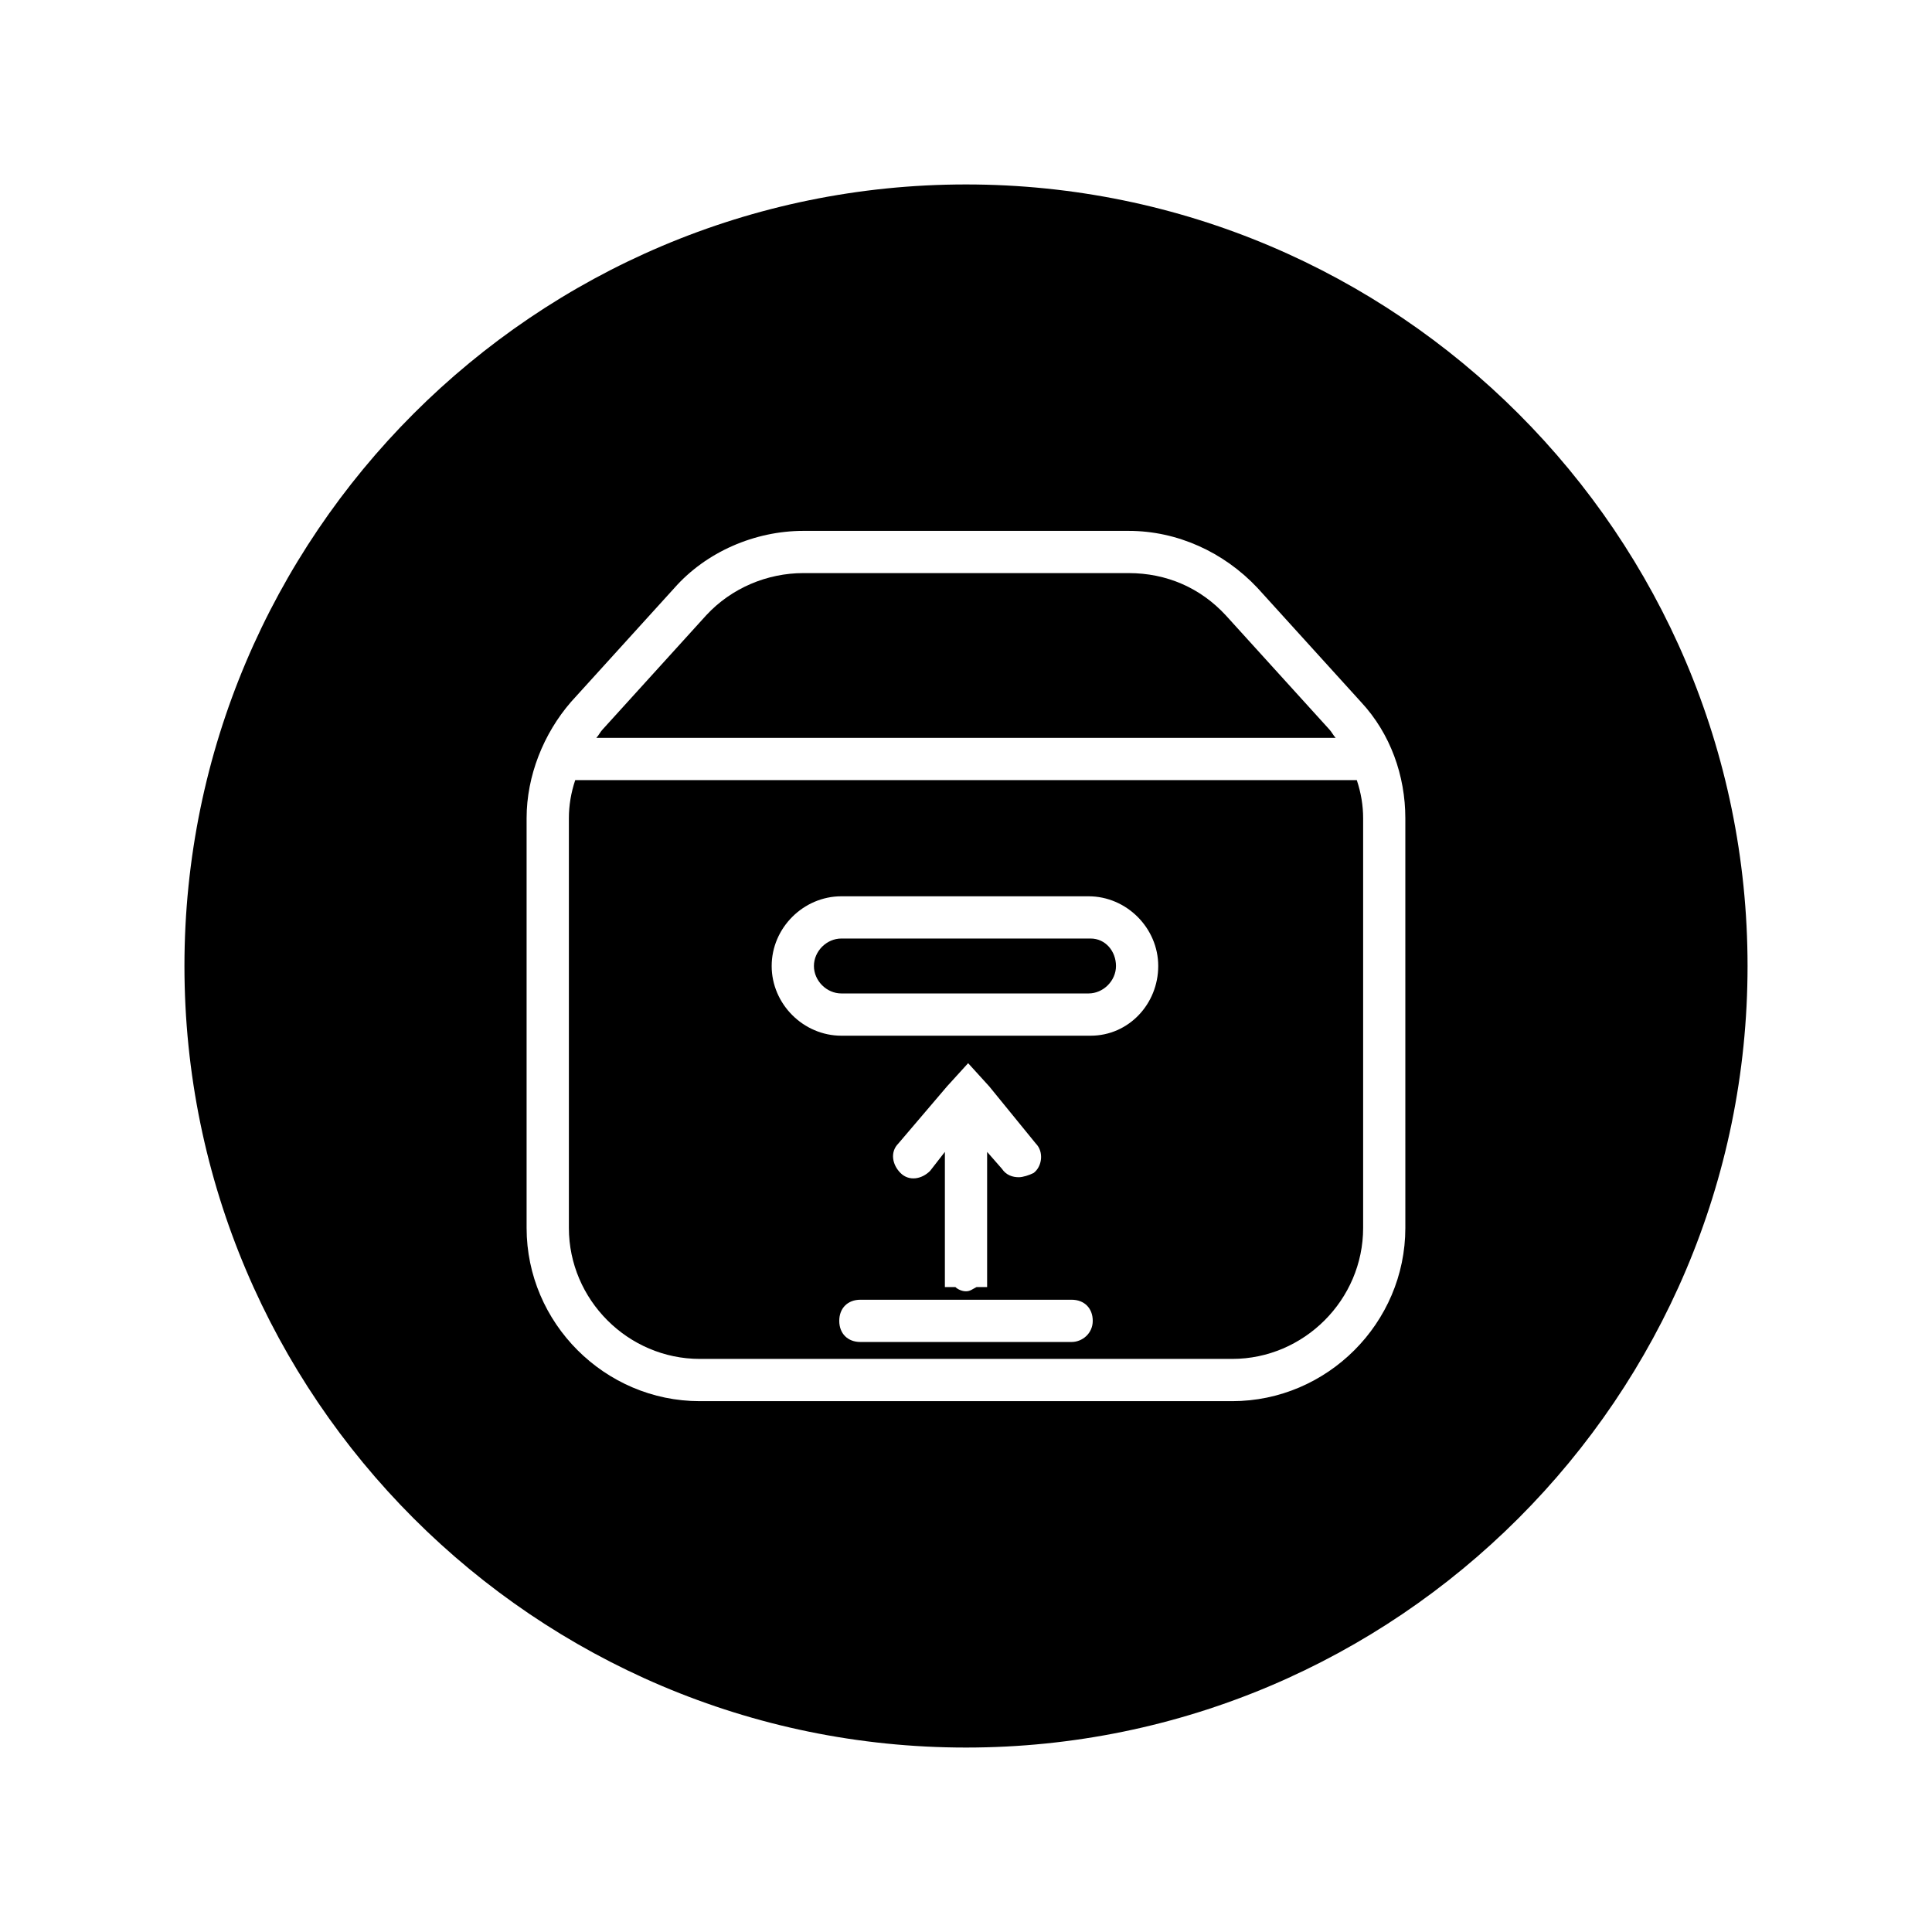 <?xml version="1.0" encoding="UTF-8"?>
<!-- Uploaded to: SVG Repo, www.svgrepo.com, Generator: SVG Repo Mixer Tools -->
<svg fill="#000000" width="800px" height="800px" version="1.1" viewBox="144 144 512 512" xmlns="http://www.w3.org/2000/svg">
 <g>
  <path d="m296.44 350.74c-1.121 3.359-1.68 6.719-1.68 10.078v108.6c0 19.031 15.676 34.707 34.707 34.707h141.07c19.031 0 34.707-15.676 34.707-34.707v-108.6c0-3.359-0.559-6.719-1.68-10.078zm131.55 148.9h-55.98c-3.359 0-5.598-2.238-5.598-5.598s2.238-5.598 5.598-5.598h55.98c3.359 0 5.598 2.238 5.598 5.598s-2.801 5.598-5.598 5.598zm-9.516-52.621c2.238 2.238 1.68 6.156-0.559 7.836-1.121 0.562-2.801 1.121-3.922 1.121-1.68 0-3.359-0.559-4.477-2.238l-3.918-4.477v35.824h-2.801c-1.121 0.559-1.68 1.121-2.801 1.121s-2.238-0.559-2.801-1.121h-2.793v-35.824l-3.918 5.039c-2.238 2.238-5.598 2.801-7.836 0.559-2.238-2.238-2.801-5.598-0.559-7.836l12.875-15.113 5.598-6.156 5.598 6.156zm14.555-28.547h-66.055c-10.078 0-18.473-8.398-18.473-18.473 0-10.078 8.398-18.473 18.473-18.473h65.496c10.078 0 18.473 8.398 18.473 18.473-0.004 10.074-7.84 18.473-17.914 18.473z"/>
  <path d="m433.03 392.72h-66.055c-3.918 0-7.277 3.359-7.277 7.277s3.359 7.277 7.277 7.277h65.496c3.918 0 7.277-3.359 7.277-7.277-0.004-3.922-2.801-7.277-6.719-7.277z"/>
  <path d="m497.96 339.54c-0.559-0.559-1.121-1.68-1.68-2.238l-27.43-30.23c-6.719-7.277-15.676-11.195-25.75-11.195h-86.207c-9.516 0-19.031 3.918-25.75 11.195l-27.43 30.23c-0.559 0.559-1.121 1.68-1.68 2.238z"/>
  <path d="m400 192.88c-114.2 0-207.12 92.926-207.12 207.12 0 114.2 92.926 207.12 207.12 207.12 114.2 0 207.12-92.926 207.12-207.12 0.004-114.2-92.922-207.12-207.12-207.12zm116.43 276.54c0 25.191-20.711 45.902-45.902 45.902h-141.07c-25.191 0-45.902-20.711-45.902-45.902v-108.6c0-11.195 4.477-22.391 11.754-30.789l27.43-30.23c8.398-9.516 21.273-15.113 34.148-15.113h86.207c12.875 0 25.191 5.598 34.148 15.113l27.43 30.23c7.836 8.398 11.754 19.594 11.754 30.789z"/>
 </g>
</svg>